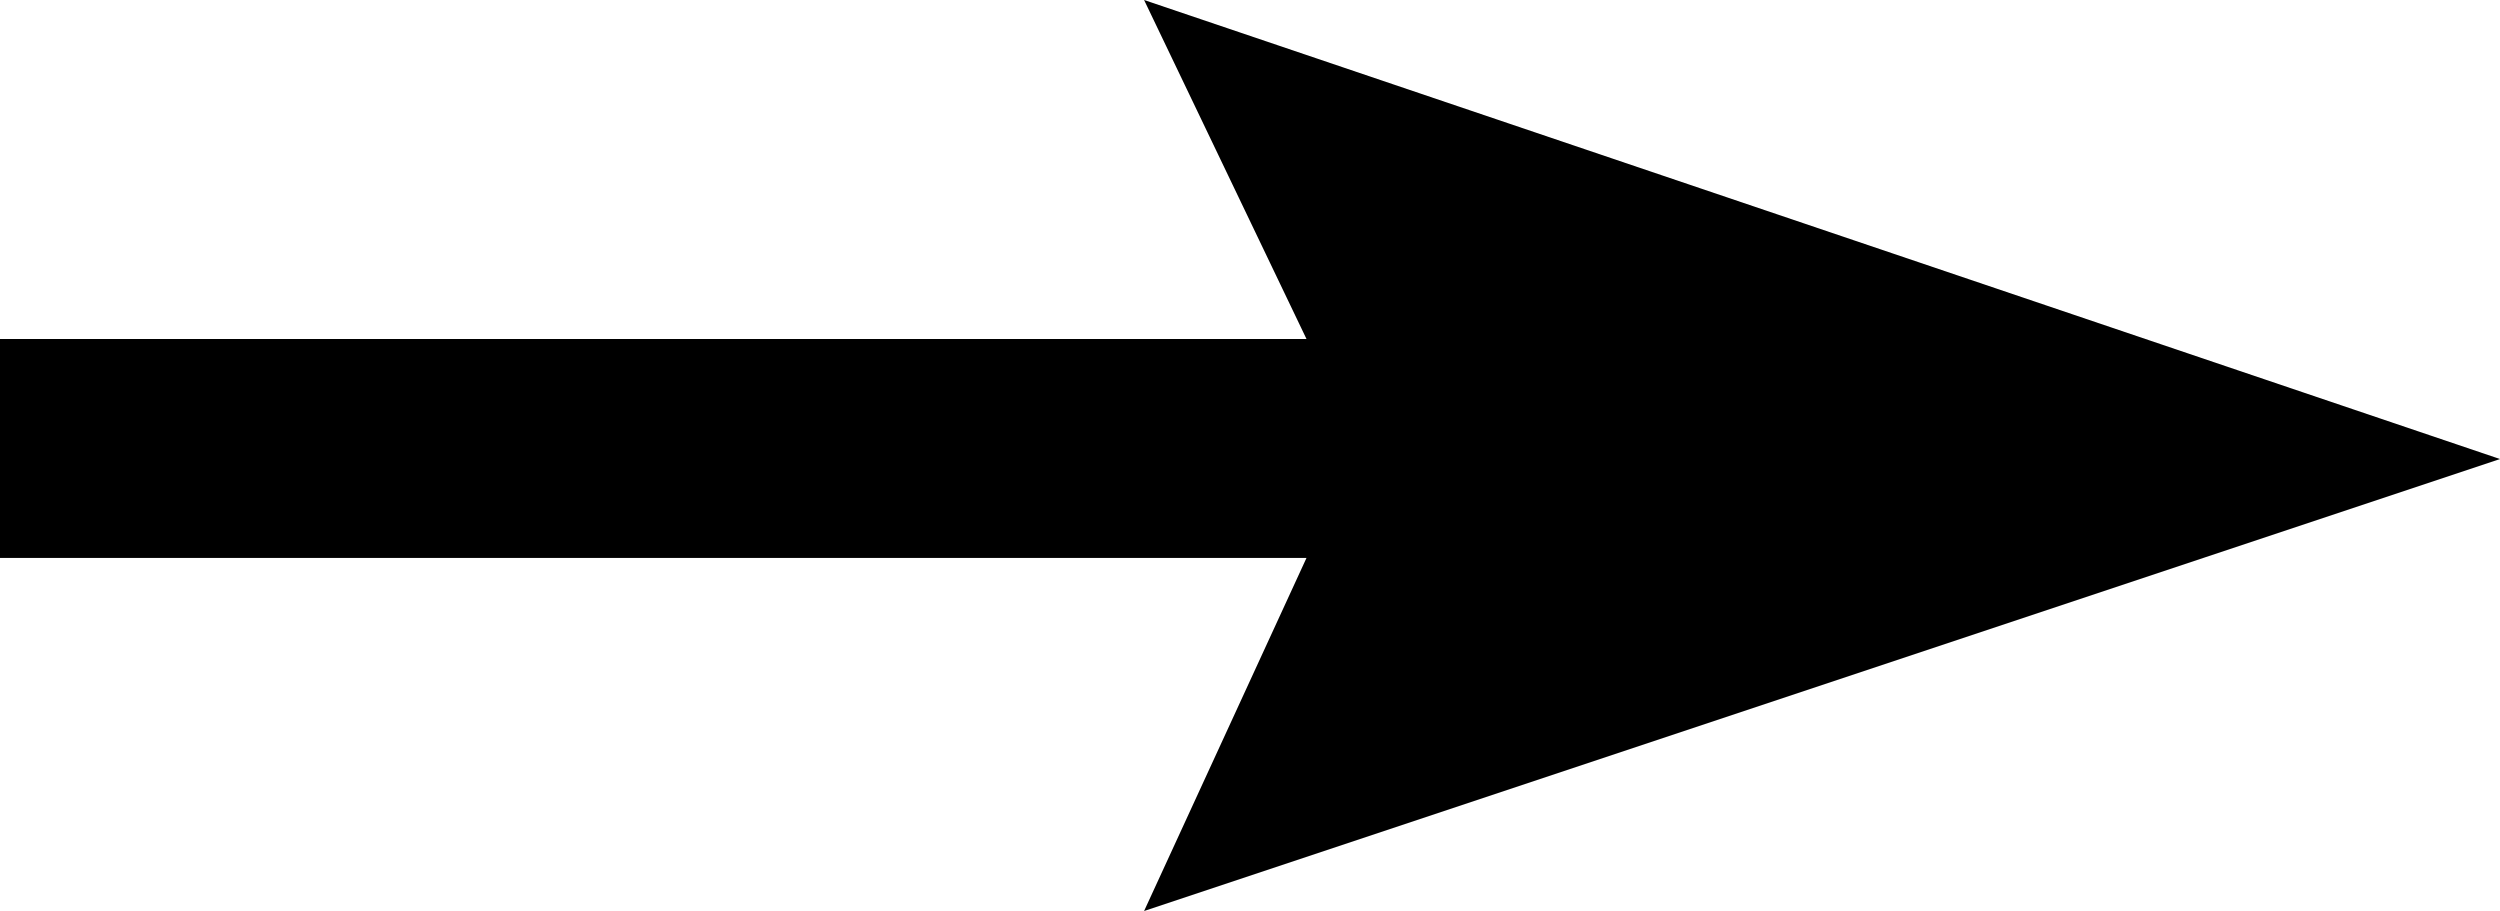 <?xml version="1.0" encoding="utf-8"?>
<!-- Generator: Adobe Illustrator 13.0.0, SVG Export Plug-In . SVG Version: 6.00 Build 14948)  -->
<!DOCTYPE svg PUBLIC "-//W3C//DTD SVG 1.1//EN" "http://www.w3.org/Graphics/SVG/1.1/DTD/svg11.dtd">
<svg version="1.1" id="Layer_1" xmlns="http://www.w3.org/2000/svg" xmlns:xlink="http://www.w3.org/1999/xlink" x="0px" y="0px"
	 width="140.484px" height="51.193px" viewBox="0 0 140.484 51.193" enable-background="new 0 0 140.484 51.193"
	 xml:space="preserve">
<g>
	<polygon points="64.29,0 73.417,19.049 0,19.049 0,31.352 73.417,31.352 64.29,51.193 140.485,25.795 	"/>
</g>
</svg>
